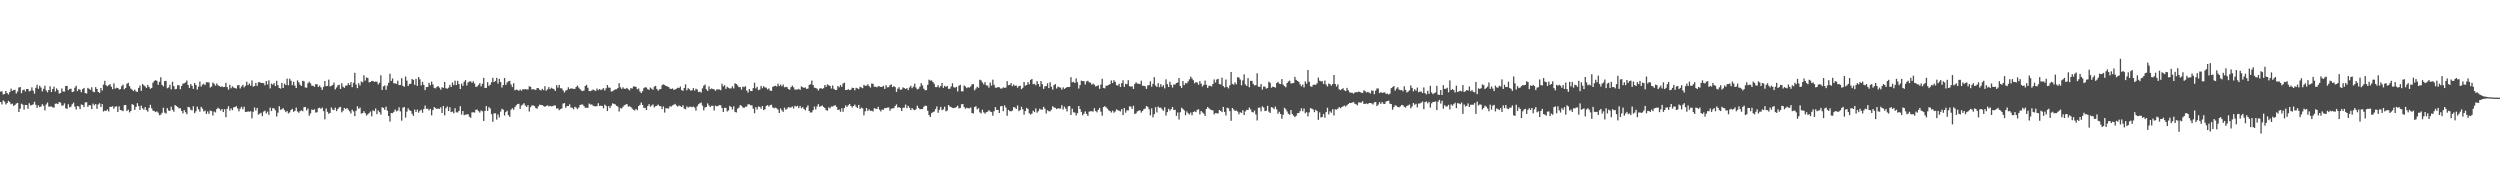 <?xml version="1.0" encoding="UTF-8"?>
<svg xmlns="http://www.w3.org/2000/svg" width="1920" height="150">
  <path d="M0 70.281h1v8.064H0zM1 70.140h1v10.037H1zM2 72.605h1v4.511H2zM3 72.201h1v5.866H3zM4 69.900h1v10.344H4zM5 71.548h1v7.617H5zM6 72.563h1v4.885H6zM7 70.698h1v7.752H7zM8 68.055h1v12.018H8zM9 69.731h1v9.894H9zM10 69.185h1v12.171H10zM11 68.897h1v11.707H11zM12 71.815h1v7.674H12zM13 70.270h1v8.751H13zM14 67.206h1v18.800H14zM15 66.752h1v16.734H15zM16 71.570h1v8.072H16zM17 69.277h1v11.105H17zM18 68.778h1v15.377H18zM19 70.270h1v10.313H19zM20 68.313h1v12.338H20zM21 68.336h1v15.205H21zM22 70.172h1v9.122H22zM23 69.627h1v11.384H23zM24 67.082h1v13.593H24zM25 69.584h1v10.519H25zM26 71.914h1v6.213H26zM27 67.455h1v13.029H27zM28 65.076h1v17.790H28zM29 68.181h1v12.716H29zM30 65.847h1v16.450H30zM31 67.228h1v14.515H31zM32 70.202h1v9.818H32zM33 68.220h1v12.973H33zM34 65.860h1v18.923H34zM35 69.408h1v10.840H35zM36 70.910h1v7.842H36zM37 69.143h1v12.726H37zM38 66.258h1v15.637H38zM39 70.659h1v11.088H39zM40 68.339h1v14.095H40zM41 66.536h1v16.144H41zM42 70.298h1v9.349H42zM43 67.903h1v11.610H43zM44 69.239h1v10.661H44zM45 71.882h1v6.453H45zM46 71.447h1v7.416H46zM47 67.950h1v13.178H47zM48 70.270h1v10.737H48zM49 70.409h1v8.971H49zM50 66.070h1v17.073H50zM51 65.931h1v17.712H51zM52 69.287h1v10.791H52zM53 68.319h1v14.237H53zM54 68.110h1v13.754H54zM55 70.696h1v9.355H55zM56 70.369h1v8.434H56zM57 67.339h1v14.540H57zM58 65.853h1v18.291H58zM59 69.991h1v11.355H59zM60 68.289h1v13.486H60zM61 69.021h1v14.813H61zM62 70.847h1v9.375H62zM63 68.442h1v12.147H63zM64 67.510h1v14.788H64zM65 71.471h1v7.231H65zM66 71.828h1v6.684H66zM67 67.487h1v14.567H67zM68 68.229h1v12.515H68zM69 69.000h1v11.914H69zM70 67.015h1v16.820H70zM71 70.352h1v9.210H71zM72 70.812h1v10.106H72zM73 66.878h1v13.035H73zM74 68.330h1v15.278H74zM75 70.646h1v9.600H75zM76 71.330h1v7.971H76zM77 67.584h1v14.613H77zM78 69.519h1v10.401H78zM79 64.975h1v20.698H79zM80 62.049h1v22.902H80zM81 65.469h1v19.740H81zM82 66.228h1v17.822H82zM83 65.444h1v20.152H83zM84 64.639h1v17.401H84zM85 66.611h1v15.470H85zM86 68.488h1v13.140H86zM87 64.001h1v19.498H87zM88 68.093h1v13.842H88zM89 67.387h1v14.288H89zM90 67.536h1v18.458H90zM91 68.740h1v12.983H91zM92 68.378h1v16.084H92zM93 66.132h1v18.690H93zM94 65.011h1v20.339H94zM95 68.532h1v12.266H95zM96 67.527h1v13.098H96zM97 64.374h1v20.832H97zM98 63.527h1v20.673H98zM99 66.163h1v20.176H99zM100 68.049h1v17.214H100zM101 68.861h1v11.107H101zM102 69.961h1v10.641H102zM103 68.802h1v15.638H103zM104 70.180h1v11.984H104zM105 70.590h1v8.651H105zM106 67.544h1v13.919H106zM107 65.734h1v18.706H107zM108 69.751h1v11.423H108zM109 64.537h1v18.639H109zM110 65.551h1v18.744H110zM111 66.358h1v15.897H111zM112 67.486h1v17.098H112zM113 65.250h1v20.514H113zM114 66.771h1v16.130H114zM115 68.194h1v12.281H115zM116 67.547h1v15.605H116zM117 63.491h1v21.468H117zM118 62.159h1v23.199H118zM119 61.557h1v24.487H119zM120 62.127h1v23.353H120zM121 65.113h1v21.463H121zM122 62.805h1v25.667H122zM123 59.315h1v28.738H123zM124 65.244h1v21.374H124zM125 66.332h1v16.417H125zM126 62.330h1v24.197H126zM127 62.093h1v25.156H127zM128 67.775h1v15.273H128zM129 67.184h1v17.752H129zM130 65.076h1v20.036H130zM131 68.646h1v13.285H131zM132 62.751h1v21.610H132zM133 66.086h1v19.727H133zM134 68.578h1v12.094H134zM135 68.236h1v13.235H135zM136 65.332h1v16.868H136zM137 65.607h1v17.706H137zM138 68.557h1v14.473H138zM139 66.000h1v19.154H139zM140 64.257h1v22.834H140zM141 63.936h1v20.573H141zM142 63.310h1v22.869H142zM143 61.794h1v25.916H143zM144 65.255h1v16.835H144zM145 67.555h1v14.888H145zM146 64.561h1v19.680H146zM147 65.914h1v18.944H147zM148 68.264h1v13.348H148zM149 63.752h1v23.117H149zM150 65.262h1v20.266H150zM151 68.818h1v13.055H151zM152 66.572h1v17.371H152zM153 62.685h1v23.136H153zM154 66.458h1v15.627H154zM155 64.973h1v18.415H155zM156 64.362h1v21.206H156zM157 65.388h1v19.556H157zM158 63.187h1v24.306H158zM159 63.157h1v22.465H159zM160 63.349h1v24.122H160zM161 67.222h1v17.735H161zM162 66.466h1v18.884H162zM163 63.309h1v25.412H163zM164 64.346h1v21.380H164zM165 65.776h1v20.614H165zM166 64.100h1v19.679H166zM167 65.527h1v17.191H167zM168 66.123h1v17.496H168zM169 66.692h1v18.267H169zM170 66.325h1v17.399H170zM171 66.929h1v19.121H171zM172 66.761h1v17.080H172zM173 63.636h1v26.366H173zM174 66.937h1v16.677H174zM175 68.859h1v12.740H175zM176 65.052h1v19.880H176zM177 67.768h1v15.487H177zM178 66.289h1v18.354H178zM179 67.213h1v15.208H179zM180 67.686h1v14.554H180zM181 68.037h1v13.492H181zM182 65.557h1v17.721H182zM183 65.339h1v20.225H183zM184 67.945h1v15.500H184zM185 66.389h1v15.616H185zM186 65.160h1v18.763H186zM187 67.107h1v14.885H187zM188 65.871h1v20.053H188zM189 62.781h1v23.162H189zM190 65.389h1v20.121H190zM191 64.120h1v21.705H191zM192 65.787h1v19.649H192zM193 61.822h1v29.043H193zM194 66.574h1v19.309H194zM195 66.053h1v16.546H195zM196 63.642h1v21.325H196zM197 65.959h1v16.946H197zM198 63.197h1v24.856H198zM199 63.087h1v24.198H199zM200 63.742h1v22.820H200zM201 63.670h1v25.498H201zM202 63.834h1v21.882H202zM203 65.502h1v19.466H203zM204 62.223h1v24.902H204zM205 64.815h1v20.934H205zM206 61.681h1v26.515H206zM207 67.895h1v14.780H207zM208 64.224h1v21.054H208zM209 65.036h1v18.060H209zM210 63.839h1v19.346H210zM211 66.121h1v18.626H211zM212 62.044h1v27.464H212zM213 65.451h1v21.097H213zM214 67.520h1v14.054H214zM215 68.044h1v16.278H215zM216 63.663h1v20.266H216zM217 67.576h1v15.513H217zM218 64.280h1v20.325H218zM219 65.332h1v20.762H219zM220 60.344h1v24.924H220zM221 65.489h1v21.590H221zM222 60.449h1v25.880H222zM223 61.982h1v22.499H223zM224 65.448h1v18.159H224zM225 62.791h1v23.082H225zM226 65.717h1v19.429H226zM227 67.584h1v15.040H227zM228 61.750h1v23.895H228zM229 63.156h1v23.433H229zM230 65.010h1v20.380H230zM231 66.022h1v18.745H231zM232 62.042h1v23.387H232zM233 62.470h1v19.922H233zM234 67.180h1v14.954H234zM235 67.377h1v17.411H235zM236 63.958h1v19.406H236zM237 62.768h1v26.107H237zM238 64.022h1v23.118H238zM239 65.795h1v18.272H239zM240 65.917h1v18.629H240zM241 66.667h1v17.267H241zM242 64.600h1v21.875H242zM243 64.738h1v21.507H243zM244 66.749h1v16.371H244zM245 65.735h1v16.993H245zM246 67.100h1v16.562H246zM247 69.022h1v13.636H247zM248 66.668h1v18.657H248zM249 62.276h1v29.352H249zM250 66.145h1v17.151H250zM251 66.018h1v19.846H251zM252 61.151h1v26.271H252zM253 66.428h1v20.300H253zM254 65.908h1v16.607H254zM255 65.351h1v18.847H255zM256 63.428h1v21.129H256zM257 68.666h1v14.010H257zM258 67.153h1v18.215H258zM259 65.526h1v18.252H259zM260 65.085h1v17.418H260zM261 68.306h1v13.767H261zM262 63.937h1v22.360H262zM263 66.608h1v18.428H263zM264 67.462h1v15.426H264zM265 65.769h1v18.041H265zM266 65.700h1v17.261H266zM267 63.887h1v20.331H267zM268 65.272h1v20.190H268zM269 63.102h1v24.050H269zM270 66.911h1v17.296H270zM271 63.608h1v21.968H271zM272 55.906h1v33.267H272zM273 64.908h1v20.196H273zM274 67.708h1v13.840H274zM275 63.973h1v19.583H275zM276 65.713h1v16.921H276zM277 62.545h1v24.750H277zM278 63.177h1v23.702H278zM279 57.785h1v27.627H279zM280 61.921h1v24.955H280zM281 59.447h1v29.305H281zM282 59.965h1v27.868H282zM283 63.289h1v23.565H283zM284 62.963h1v22.684H284zM285 62.107h1v27.256H285zM286 62.212h1v22.548H286zM287 62.930h1v22.458H287zM288 62.637h1v20.676H288zM289 62.762h1v24.897H289zM290 64.802h1v20.033H290zM291 63.531h1v22.631H291zM292 57.827h1v30.235H292zM293 69.068h1v13.299H293zM294 66.278h1v16.602H294zM295 65.643h1v18.691H295zM296 68.970h1v12.931H296zM297 65.770h1v19.216H297zM298 63.615h1v25.542H298zM299 56.639h1v36.678H299zM300 62.149h1v24.693H300zM301 60.283h1v26.629H301zM302 63.928h1v21.925H302zM303 64.049h1v20.003H303zM304 64.397h1v21.177H304zM305 61.971h1v22.971H305zM306 65.377h1v17.062H306zM307 65.234h1v20.328H307zM308 59.985h1v32.669H308zM309 65.876h1v16.826H309zM310 66.640h1v15.556H310zM311 58.798h1v31.528H311zM312 61.885h1v23.899H312zM313 66.048h1v17.161H313zM314 64.451h1v20.193H314zM315 64.311h1v20.911H315zM316 60.606h1v26.743H316zM317 61.374h1v27.605H317zM318 65.124h1v19.059H318zM319 60.527h1v25.477H319zM320 65.965h1v18.231H320zM321 59.151h1v27.378H321zM322 60.905h1v24.122H322zM323 65.567h1v18.724H323zM324 62.885h1v23.687H324zM325 65.166h1v18.589H325zM326 69.235h1v11.836H326zM327 66.843h1v16.727H327zM328 66.828h1v16.672H328zM329 63.646h1v21.121H329zM330 65.453h1v18.165H330zM331 62.648h1v25.985H331zM332 64.844h1v19.712H332zM333 67.503h1v14.742H333zM334 67.866h1v15.231H334zM335 66.727h1v16.875H335zM336 66.082h1v17.335H336zM337 67.295h1v16.303H337zM338 68.799h1v13.607H338zM339 67.002h1v19.806H339zM340 67.441h1v13.963H340zM341 62.991h1v25.612H341zM342 67.745h1v15.404H342zM343 68.143h1v13.603H343zM344 67.349h1v17.951H344zM345 65.201h1v17.172H345zM346 66.837h1v19.301H346zM347 63.377h1v22.327H347zM348 65.404h1v21.590H348zM349 61.958h1v21.197H349zM350 65.323h1v20.939H350zM351 62.067h1v24.330H351zM352 64.611h1v20.520H352zM353 68.349h1v13.231H353zM354 64.204h1v23.821H354zM355 65.870h1v19.418H355zM356 62.701h1v25.822H356zM357 61.492h1v26.562H357zM358 65.635h1v22.259H358zM359 63.242h1v24.461H359zM360 62.626h1v27.008H360zM361 62.418h1v28.057H361zM362 63.582h1v22.758H362zM363 62.443h1v23.767H363zM364 64.146h1v22.256H364zM365 66.772h1v17.479H365zM366 66.379h1v17.792H366zM367 65.198h1v20.180H367zM368 63.842h1v22.647H368zM369 66.362h1v18.487H369zM370 64.322h1v21.173H370zM371 59.758h1v33.094H371zM372 67.543h1v17.643H372zM373 67.493h1v13.960H373zM374 63.088h1v22.112H374zM375 65.954h1v16.343H375zM376 65.094h1v18.273H376zM377 63.166h1v24.547H377zM378 59.769h1v33.769H378zM379 63.046h1v23.991H379zM380 62.155h1v24.905H380zM381 59.797h1v32.046H381zM382 64.179h1v23.672H382zM383 60.583h1v29.650H383zM384 63.000h1v22.691H384zM385 67.229h1v16.348H385zM386 65.282h1v18.933H386zM387 59.885h1v28.818H387zM388 65.199h1v20.857H388zM389 63.329h1v21.711H389zM390 62.418h1v26.022H390zM391 62.121h1v27.635H391zM392 64.851h1v19.375H392zM393 66.887h1v16.265H393zM394 63.893h1v20.420H394zM395 69.324h1v12.958H395zM396 68.748h1v12.170H396zM397 69.047h1v10.885H397zM398 69.752h1v9.970H398zM399 68.691h1v14.919H399zM400 69.628h1v11.418H400zM401 68.499h1v11.792H401zM402 68.682h1v10.596H402zM403 68.425h1v12.700H403zM404 68.633h1v13.479H404zM405 68.763h1v12.032H405zM406 66.229h1v19.415H406zM407 66.680h1v15.625H407zM408 68.651h1v12.350H408zM409 68.503h1v12.463H409zM410 68.721h1v12.776H410zM411 69.148h1v13.895H411zM412 67.636h1v15.843H412zM413 67.704h1v14.030H413zM414 68.927h1v11.409H414zM415 69.493h1v11.225H415zM416 68.213h1v12.495H416zM417 69.246h1v12.230H417zM418 66.208h1v15.844H418zM419 69.646h1v11.700H419zM420 68.603h1v12.284H420zM421 66.926h1v14.799H421zM422 68.440h1v12.887H422zM423 67.361h1v14.386H423zM424 68.049h1v13.469H424zM425 68.487h1v12.579H425zM426 69.813h1v11.172H426zM427 65.362h1v18.024H427zM428 67.256h1v15.963H428zM429 65.159h1v19.474H429zM430 67.751h1v16.065H430zM431 67.876h1v15.340H431zM432 69.439h1v10.121H432zM433 71.025h1v8.131H433zM434 69.603h1v13.194H434zM435 69.012h1v12.442H435zM436 67.015h1v14.436H436zM437 68.335h1v11.773H437zM438 67.814h1v14.794H438zM439 68.000h1v14.778H439zM440 68.282h1v15.664H440zM441 68.254h1v13.750H441zM442 66.784h1v15.901H442zM443 65.698h1v18.106H443zM444 67.273h1v15.295H444zM445 68.456h1v12.183H445zM446 69.519h1v10.785H446zM447 69.981h1v10.307H447zM448 69.476h1v11.977H448zM449 66.054h1v16.749H449zM450 65.181h1v17.528H450zM451 67.406h1v15.436H451zM452 69.887h1v9.700H452zM453 70.056h1v10.276H453zM454 69.427h1v10.795H454zM455 68.774h1v12.363H455zM456 69.423h1v12.171H456zM457 69.794h1v11.864H457zM458 67.991h1v13.537H458zM459 69.263h1v10.003H459zM460 68.375h1v12.999H460zM461 69.231h1v11.902H461zM462 68.599h1v12.831H462zM463 67.695h1v15.503H463zM464 69.556h1v10.781H464zM465 67.791h1v13.589H465zM466 65.260h1v20.052H466zM467 67.222h1v14.245H467zM468 67.381h1v15.617H468zM469 70.257h1v10.931H469zM470 70.104h1v9.269H470zM471 69.202h1v10.572H471zM472 68.633h1v11.569H472zM473 68.577h1v12.753H473zM474 67.688h1v14.164H474zM475 63.917h1v21.739H475zM476 67.070h1v15.960H476zM477 68.306h1v14.971H477zM478 67.057h1v14.894H478zM479 68.154h1v12.682H479zM480 68.222h1v12.173H480zM481 67.485h1v12.372H481zM482 68.486h1v13.394H482zM483 69.368h1v12.207H483zM484 67.654h1v14.504H484zM485 68.034h1v15.383H485zM486 66.406h1v17.941H486zM487 66.330h1v18.532H487zM488 66.811h1v16.867H488zM489 68.624h1v16.037H489zM490 67.955h1v13.506H490zM491 70.226h1v10.301H491zM492 71.482h1v7.207H492zM493 69.998h1v10.591H493zM494 67.662h1v15.214H494zM495 66.941h1v15.856H495zM496 67.263h1v17.291H496zM497 68.495h1v13.027H497zM498 69.009h1v10.940H498zM499 67.240h1v14.620H499zM500 68.103h1v12.966H500zM501 68.969h1v11.184H501zM502 66.511h1v15.997H502zM503 65.959h1v15.604H503zM504 68.314h1v12.897H504zM505 69.625h1v10.637H505zM506 68.661h1v12.780H506zM507 68.347h1v13.260H507zM508 65.453h1v18.377H508zM509 64.771h1v17.002H509zM510 65.262h1v21.223H510zM511 66.040h1v17.059H511zM512 66.368h1v16.840H512zM513 66.829h1v16.534H513zM514 68.031h1v13.545H514zM515 68.301h1v13.608H515zM516 67.893h1v13.052H516zM517 68.928h1v11.494H517zM518 68.731h1v11.025H518zM519 68.075h1v13.050H519zM520 67.315h1v14.573H520zM521 67.613h1v13.429H521zM522 66.409h1v15.132H522zM523 69.148h1v13.026H523zM524 69.798h1v11.048H524zM525 67.552h1v15.874H525zM526 64.768h1v19.188H526zM527 69.304h1v12.433H527zM528 67.715h1v14.897H528zM529 68.491h1v13.472H529zM530 69.640h1v12.328H530zM531 69.305h1v13.072H531zM532 67.640h1v14.198H532zM533 69.566h1v13.063H533zM534 68.084h1v16.901H534zM535 68.784h1v12.897H535zM536 70.714h1v9.338H536zM537 70.335h1v8.970H537zM538 71.127h1v7.596H538zM539 67.915h1v13.202H539zM540 65.841h1v18.876H540zM541 64.897h1v17.604H541zM542 68.590h1v13.550H542zM543 69.829h1v9.587H543zM544 66.283h1v14.716H544zM545 68.543h1v13.735H545zM546 67.924h1v13.352H546zM547 68.333h1v12.908H547zM548 68.640h1v16.219H548zM549 69.714h1v11.434H549zM550 68.659h1v13.066H550zM551 68.643h1v12.772H551zM552 68.711h1v11.913H552zM553 69.282h1v11.563H553zM554 64.237h1v18.739H554zM555 66.282h1v19.808H555zM556 65.383h1v17.482H556zM557 68.248h1v14.604H557zM558 66.612h1v19.011H558zM559 67.415h1v17.420H559zM560 67.990h1v13.312H560zM561 67.852h1v14.328H561zM562 66.312h1v17.750H562zM563 67.865h1v13.791H563zM564 63.984h1v21.916H564zM565 64.505h1v21.863H565zM566 65.610h1v17.860H566zM567 66.948h1v15.702H567zM568 66.848h1v13.826H568zM569 68.827h1v12.418H569zM570 66.531h1v16.016H570zM571 66.938h1v15.948H571zM572 66.196h1v15.772H572zM573 69.509h1v12.371H573zM574 71.063h1v9.023H574zM575 68.370h1v11.805H575zM576 69.908h1v10.959H576zM577 69.988h1v10.962H577zM578 67.662h1v15.798H578zM579 63.509h1v23.454H579zM580 67.890h1v14.407H580zM581 66.730h1v17.370H581zM582 69.249h1v12.546H582zM583 68.749h1v13.304H583zM584 65.928h1v17.522H584zM585 67.742h1v13.723H585zM586 66.191h1v18.388H586zM587 67.183h1v16.744H587zM588 67.265h1v14.112H588zM589 68.728h1v11.997H589zM590 67.911h1v13.974H590zM591 69.535h1v11.132H591zM592 69.825h1v10.619H592zM593 66.784h1v15.737H593zM594 66.099h1v17.089H594zM595 65.879h1v16.797H595zM596 66.402h1v16.732H596zM597 64.241h1v19.964H597zM598 66.107h1v20.658H598zM599 64.983h1v18.340H599zM600 66.297h1v18.465H600zM601 64.897h1v21.031H601zM602 67.049h1v15.619H602zM603 66.671h1v17.674H603zM604 66.979h1v16.533H604zM605 68.362h1v13.938H605zM606 68.918h1v13.670H606zM607 66.925h1v15.602H607zM608 65.748h1v16.055H608zM609 67.053h1v16.318H609zM610 68.875h1v12.387H610zM611 68.757h1v13.090H611zM612 68.687h1v12.562H612zM613 68.243h1v14.803H613zM614 69.027h1v12.340H614zM615 66.324h1v16.836H615zM616 66.991h1v15.300H616zM617 67.516h1v16.125H617zM618 67.129h1v17.584H618zM619 68.299h1v14.207H619zM620 68.009h1v12.962H620zM621 65.191h1v20.123H621zM622 64.733h1v21.737H622zM623 61.927h1v24.337H623zM624 65.354h1v19.162H624zM625 67.306h1v14.520H625zM626 67.511h1v16.550H626zM627 68.087h1v13.668H627zM628 69.501h1v10.461H628zM629 68.062h1v13.900H629zM630 67.674h1v13.869H630zM631 68.257h1v12.755H631zM632 67.749h1v14.362H632zM633 65.296h1v17.697H633zM634 66.669h1v17.986H634zM635 64.758h1v20.219H635zM636 65.525h1v16.885H636zM637 65.985h1v17.193H637zM638 67.985h1v13.788H638zM639 65.635h1v16.184H639zM640 68.207h1v12.999H640zM641 69.133h1v11.706H641zM642 69.018h1v13.068H642zM643 66.053h1v18.446H643zM644 67.066h1v17.080H644zM645 65.316h1v20.570H645zM646 66.640h1v16.513H646zM647 64.137h1v21.709H647zM648 63.505h1v19.460H648zM649 69.173h1v11.804H649zM650 69.134h1v12.986H650zM651 68.462h1v12.421H651zM652 69.227h1v10.571H652zM653 68.810h1v12.583H653zM654 67.323h1v15.206H654zM655 67.577h1v13.892H655zM656 69.309h1v11.000H656zM657 67.400h1v14.562H657zM658 67.852h1v15.114H658zM659 68.445h1v12.122H659zM660 66.672h1v17.075H660zM661 67.172h1v15.523H661zM662 67.734h1v15.474H662zM663 65.170h1v23.403H663zM664 65.921h1v19.582H664zM665 65.773h1v17.182H665zM666 64.727h1v20.414H666zM667 66.148h1v17.886H667zM668 67.207h1v17.944H668zM669 64.151h1v20.873H669zM670 64.348h1v21.278H670zM671 66.559h1v16.511H671zM672 66.630h1v16.862H672zM673 67.046h1v16.640H673zM674 66.145h1v15.888H674zM675 66.333h1v17.961H675zM676 66.824h1v18.757H676zM677 66.667h1v17.493H677zM678 65.899h1v18.378H678zM679 68.277h1v14.732H679zM680 65.365h1v17.665H680zM681 67.091h1v15.544H681zM682 66.906h1v15.632H682zM683 65.418h1v19.628H683zM684 64.864h1v18.642H684zM685 66.930h1v16.264H685zM686 66.087h1v17.079H686zM687 66.928h1v14.464H687zM688 70.580h1v9.575H688zM689 68.172h1v14.537H689zM690 66.968h1v15.294H690zM691 68.985h1v14.025H691zM692 68.720h1v16.567H692zM693 67.075h1v15.693H693zM694 67.619h1v15.057H694zM695 68.328h1v12.001H695zM696 67.654h1v15.420H696zM697 69.151h1v12.148H697zM698 67.149h1v15.632H698zM699 65.900h1v18.682H699zM700 67.713h1v15.298H700zM701 66.496h1v17.673H701zM702 64.243h1v20.383H702zM703 67.198h1v16.721H703zM704 68.650h1v12.512H704zM705 68.178h1v14.730H705zM706 66.488h1v17.465H706zM707 63.881h1v19.885H707zM708 65.623h1v18.196H708zM709 68.094h1v13.874H709zM710 69.329h1v11.810H710zM711 69.238h1v12.104H711zM712 65.173h1v19.933H712zM713 61.205h1v27.127H713zM714 61.913h1v27.874H714zM715 61.723h1v25.146H715zM716 62.956h1v23.206H716zM717 64.322h1v21.310H717zM718 66.887h1v16.909H718zM719 66.899h1v14.886H719zM720 65.464h1v21.156H720zM721 67.239h1v17.027H721zM722 66.057h1v16.025H722zM723 63.725h1v20.941H723zM724 67.444h1v16.532H724zM725 65.884h1v16.084H725zM726 66.640h1v18.885H726zM727 65.976h1v18.901H727zM728 68.224h1v12.473H728zM729 68.138h1v13.651H729zM730 66.415h1v15.927H730zM731 63.929h1v18.904H731zM732 66.970h1v16.049H732zM733 67.360h1v15.493H733zM734 66.716h1v15.395H734zM735 70.181h1v10.974H735zM736 65.858h1v17.374H736zM737 65.108h1v17.786H737zM738 70.088h1v9.989H738zM739 70.172h1v9.737H739zM740 65.660h1v16.638H740zM741 66.454h1v17.084H741zM742 67.699h1v15.051H742zM743 66.978h1v16.177H743zM744 67.260h1v15.915H744zM745 66.384h1v16.145H745zM746 64.798h1v22.011H746zM747 64.479h1v22.695H747zM748 69.397h1v12.906H748zM749 68.026h1v13.557H749zM750 66.608h1v17.395H750zM751 67.408h1v15.709H751zM752 61.223h1v25.071H752zM753 61.726h1v25.368H753zM754 63.314h1v20.978H754zM755 64.758h1v21.523H755zM756 63.073h1v24.276H756zM757 65.495h1v20.691H757zM758 65.754h1v20.012H758zM759 67.315h1v17.323H759zM760 63.449h1v22.145H760zM761 65.738h1v20.310H761zM762 61.208h1v27.665H762zM763 65.092h1v20.337H763zM764 67.319h1v14.963H764zM765 67.390h1v17.026H765zM766 66.795h1v17.684H766zM767 67.089h1v19.692H767zM768 68.002h1v13.637H768zM769 67.964h1v13.468H769zM770 67.068h1v18.324H770zM771 67.491h1v13.473H771zM772 67.243h1v15.400H772zM773 62.306h1v26.633H773zM774 65.440h1v18.938H774zM775 65.252h1v20.069H775zM776 63.796h1v21.776H776zM777 66.193h1v18.739H777zM778 64.947h1v17.297H778zM779 65.876h1v16.768H779zM780 65.715h1v17.933H780zM781 67.309h1v13.685H781zM782 66.117h1v19.236H782zM783 65.798h1v18.744H783zM784 68.515h1v13.525H784zM785 67.414h1v16.520H785zM786 62.966h1v25.101H786zM787 65.833h1v19.392H787zM788 65.280h1v17.579H788zM789 63.089h1v20.680H789zM790 64.693h1v22.265H790zM791 61.391h1v26.576H791zM792 60.651h1v26.626H792zM793 64.641h1v20.403H793zM794 64.332h1v21.807H794zM795 65.476h1v17.833H795zM796 62.321h1v24.188H796zM797 64.532h1v20.848H797zM798 66.508h1v17.020H798zM799 62.215h1v21.980H799zM800 64.668h1v19.572H800zM801 68.246h1v13.790H801zM802 66.327h1v17.183H802zM803 66.108h1v21.058H803zM804 63.931h1v20.738H804zM805 67.648h1v17.789H805zM806 63.159h1v22.343H806zM807 66.672h1v17.645H807zM808 68.827h1v12.772H808zM809 65.384h1v17.146H809zM810 64.560h1v18.225H810zM811 68.004h1v15.834H811zM812 66.515h1v16.631H812zM813 67.035h1v16.343H813zM814 67.296h1v16.144H814zM815 68.866h1v11.913H815zM816 67.087h1v17.038H816zM817 68.316h1v13.574H817zM818 67.581h1v15.885H818zM819 66.793h1v18.810H819zM820 66.821h1v14.828H820zM821 66.778h1v14.618H821zM822 59.301h1v28.956H822zM823 63.164h1v20.342H823zM824 62.812h1v23.435H824zM825 63.796h1v22.706H825zM826 60.200h1v28.487H826zM827 63.167h1v23.712H827zM828 68.006h1v13.377H828zM829 65.321h1v18.400H829zM830 61.886h1v24.016H830zM831 62.241h1v26.302H831zM832 62.311h1v24.987H832zM833 64.943h1v20.629H833zM834 62.558h1v24.951H834zM835 62.003h1v27.029H835zM836 63.193h1v22.549H836zM837 63.498h1v21.921H837zM838 65.018h1v20.503H838zM839 64.272h1v21.379H839zM840 65.042h1v18.048H840zM841 66.410h1v18.890H841zM842 66.046h1v20.235H842zM843 65.431h1v18.986H843zM844 68.224h1v14.681H844zM845 64.935h1v20.883H845zM846 60.489h1v28.399H846zM847 67.519h1v14.703H847zM848 67.848h1v13.665H848zM849 65.848h1v16.604H849zM850 65.745h1v17.696H850zM851 65.255h1v19.489H851zM852 64.551h1v20.723H852zM853 61.816h1v24.636H853zM854 63.780h1v21.201H854zM855 61.609h1v24.963H855zM856 62.894h1v22.760H856zM857 65.384h1v18.599H857zM858 65.713h1v18.936H858zM859 64.323h1v20.746H859zM860 66.827h1v18.781H860zM861 63.873h1v19.875H861zM862 61.628h1v26.792H862zM863 66.659h1v16.345H863zM864 64.385h1v22.159H864zM865 64.661h1v20.000H865zM866 61.592h1v23.288H866zM867 66.164h1v15.530H867zM868 66.589h1v15.285H868zM869 66.215h1v17.468H869zM870 68.320h1v12.871H870zM871 64.441h1v23.143H871zM872 63.219h1v23.800H872zM873 64.220h1v21.331H873zM874 64.323h1v20.675H874zM875 64.662h1v20.023H875zM876 61.974h1v24.480H876zM877 65.896h1v19.332H877zM878 65.869h1v18.001H878zM879 66.270h1v17.136H879zM880 68.245h1v13.143H880zM881 65.596h1v16.487H881zM882 65.382h1v18.548H882zM883 62.459h1v26.112H883zM884 66.606h1v16.582H884zM885 64.361h1v25.773H885zM886 59.217h1v28.492H886zM887 65.712h1v16.634H887zM888 66.769h1v19.578H888zM889 63.844h1v17.951H889zM890 66.983h1v15.813H890zM891 64.658h1v18.033H891zM892 66.650h1v17.311H892zM893 65.435h1v19.600H893zM894 67.876h1v14.531H894zM895 60.905h1v27.814H895zM896 64.590h1v21.516H896zM897 66.795h1v16.780H897zM898 62.796h1v22.171H898zM899 65.154h1v18.670H899zM900 67.202h1v14.993H900zM901 64.871h1v19.665H901zM902 64.918h1v19.367H902zM903 63.749h1v25.232H903zM904 63.376h1v23.010H904zM905 59.966h1v31.857H905zM906 66.092h1v20.126H906zM907 67.563h1v15.201H907zM908 62.268h1v21.380H908zM909 65.367h1v19.425H909zM910 63.840h1v24.613H910zM911 64.074h1v21.532H911zM912 62.577h1v24.416H912zM913 60.919h1v26.970H913zM914 58.893h1v27.513H914zM915 60.266h1v28.272H915zM916 61.655h1v24.373H916zM917 64.016h1v21.494H917zM918 63.047h1v23.080H918zM919 63.452h1v20.869H919zM920 65.134h1v18.826H920zM921 62.297h1v25.581H921zM922 64.276h1v20.988H922zM923 66.464h1v19.904H923zM924 65.186h1v22.128H924zM925 61.895h1v27.204H925zM926 65.133h1v18.604H926zM927 67.554h1v14.674H927zM928 65.889h1v17.323H928zM929 65.857h1v18.208H929zM930 66.413h1v18.084H930zM931 64.494h1v20.368H931zM932 61.040h1v26.831H932zM933 63.402h1v23.409H933zM934 61.095h1v25.871H934zM935 60.500h1v26.598H935zM936 64.547h1v19.871H936zM937 64.889h1v20.295H937zM938 59.652h1v26.477H938zM939 66.078h1v16.003H939zM940 67.186h1v18.776H940zM941 61.057h1v27.633H941zM942 66.799h1v15.942H942zM943 67.880h1v15.333H943zM944 65.545h1v19.787H944zM945 55.306h1v37.491H945zM946 64.435h1v18.514H946zM947 65.008h1v19.091H947zM948 63.231h1v21.943H948zM949 64.785h1v20.099H949zM950 59.392h1v26.274H950zM951 59.446h1v28.362H951zM952 61.063h1v25.108H952zM953 65.515h1v21.207H953zM954 61.735h1v22.967H954zM955 57.074h1v31.309H955zM956 64.757h1v20.815H956zM957 66.009h1v18.328H957zM958 59.978h1v24.492H958zM959 67.001h1v15.657H959zM960 62.034h1v21.961H960zM961 62.108h1v23.869H961zM962 64.432h1v21.967H962zM963 65.639h1v19.238H963zM964 65.316h1v22.616H964zM965 56.255h1v36.275H965zM966 66.527h1v16.201H966zM967 66.724h1v15.895H967zM968 64.539h1v20.993H968zM969 68.830h1v12.822H969zM970 66.516h1v16.074H970zM971 66.488h1v18.853H971zM972 68.090h1v16.954H972zM973 67.527h1v13.707H973zM974 62.739h1v22.961H974zM975 63.598h1v23.208H975zM976 67.393h1v14.891H976zM977 66.526h1v16.160H977zM978 66.810h1v17.011H978zM979 67.326h1v14.552H979zM980 63.783h1v20.218H980zM981 62.803h1v24.521H981zM982 64.257h1v21.570H982zM983 64.628h1v22.856H983zM984 60.713h1v30.495H984zM985 64.957h1v23.234H985zM986 66.089h1v16.688H986zM987 67.085h1v16.846H987zM988 63.773h1v21.820H988zM989 62.534h1v24.887H989zM990 61.890h1v26.172H990zM991 64.111h1v20.409H991zM992 63.917h1v23.704H992zM993 63.793h1v25.039H993zM994 59.040h1v30.911H994zM995 61.345h1v27.601H995zM996 62.227h1v24.736H996zM997 62.804h1v23.984H997zM998 64.738h1v20.654H998zM999 66.286h1v16.868H999zM1000 64.944h1v20.514H1000zM1001 67.139h1v16.163H1001zM1002 62.547h1v24.385H1002zM1003 64.300h1v21.833H1003zM1004 53.826h1v35.550H1004zM1005 62.783h1v23.588H1005zM1006 66.212h1v16.761H1006zM1007 66.692h1v16.838H1007zM1008 65.170h1v18.900H1008zM1009 64.974h1v21.176H1009zM1010 65.185h1v19.137H1010zM1011 63.948h1v21.330H1011zM1012 59.616h1v32.430H1012zM1013 61.956h1v24.360H1013zM1014 62.531h1v27.688H1014zM1015 62.303h1v27.429H1015zM1016 64.531h1v22.918H1016zM1017 61.849h1v28.590H1017zM1018 64.939h1v21.126H1018zM1019 66.422h1v16.358H1019zM1020 64.174h1v23.706H1020zM1021 64.684h1v20.801H1021zM1022 65.780h1v20.794H1022zM1023 64.576h1v19.286H1023zM1024 57.599h1v31.058H1024zM1025 64.513h1v19.478H1025zM1026 66.387h1v17.769H1026zM1027 64.745h1v18.687H1027zM1028 68.621h1v13.627H1028zM1029 69.246h1v13.879H1029zM1030 68.431h1v13.782H1030zM1031 67.801h1v13.879H1031zM1032 69.375h1v11.673H1032zM1033 69.952h1v11.854H1033zM1034 67.478h1v13.366H1034zM1035 69.264h1v10.612H1035zM1036 70.915h1v8.156H1036zM1037 71.188h1v7.950H1037zM1038 71.224h1v7.561H1038zM1039 71.938h1v6.330H1039zM1040 71.000h1v8.600H1040zM1041 70.746h1v9.330H1041zM1042 70.884h1v10.017H1042zM1043 70.284h1v8.377H1043zM1044 70.583h1v8.151H1044zM1045 71.259h1v7.515H1045zM1046 71.330h1v6.401H1046zM1047 69.330h1v10.494H1047zM1048 70.081h1v9.678H1048zM1049 71.025h1v8.460H1049zM1050 70.483h1v9.491H1050zM1051 71.132h1v7.959H1051zM1052 71.786h1v7.317H1052zM1053 69.478h1v9.985H1053zM1054 69.741h1v10.536H1054zM1055 72.323h1v6.334H1055zM1056 69.618h1v8.699H1056zM1057 67.927h1v13.514H1057zM1058 67.954h1v12.355H1058zM1059 71.509h1v6.973H1059zM1060 70.700h1v9.140H1060zM1061 71.353h1v7.045H1061zM1062 71.088h1v8.577H1062zM1063 70.895h1v8.993H1063zM1064 72.087h1v5.954H1064zM1065 71.913h1v5.691H1065zM1066 72.605h1v4.720H1066zM1067 71.940h1v7.753H1067zM1068 67.682h1v12.225H1068zM1069 66.957h1v17.328H1069zM1070 66.024h1v16.281H1070zM1071 69.633h1v11.232H1071zM1072 68.065h1v13.183H1072zM1073 66.962h1v15.267H1073zM1074 68.793h1v13.636H1074zM1075 69.265h1v12.394H1075zM1076 69.110h1v11.476H1076zM1077 70.125h1v10.700H1077zM1078 66.235h1v15.861H1078zM1079 69.035h1v13.670H1079zM1080 70.995h1v10.323H1080zM1081 70.297h1v10.661H1081zM1082 69.399h1v10.868H1082zM1083 65.589h1v17.598H1083zM1084 67.466h1v14.285H1084zM1085 70.174h1v8.909H1085zM1086 68.488h1v11.980H1086zM1087 69.682h1v10.053H1087zM1088 67.300h1v15.169H1088zM1089 70.847h1v8.704H1089zM1090 70.322h1v9.119H1090zM1091 70.303h1v8.555H1091zM1092 71.400h1v6.572H1092zM1093 67.116h1v16.798H1093zM1094 71.540h1v6.906H1094zM1095 72.522h1v5.417H1095zM1096 69.745h1v9.629H1096zM1097 72.064h1v6.171H1097zM1098 65.912h1v16.732H1098zM1099 71.038h1v8.327H1099zM1100 72.337h1v5.989H1100zM1101 71.590h1v6.622H1101zM1102 71.029h1v6.916H1102zM1103 65.910h1v18.634H1103zM1104 72.657h1v5.426H1104zM1105 72.865h1v3.834H1105zM1106 69.102h1v10.455H1106zM1107 72.939h1v4.481H1107zM1108 65.433h1v18.094H1108zM1109 68.275h1v12.522H1109zM1110 68.171h1v13.701H1110zM1111 67.376h1v14.302H1111zM1112 70.895h1v9.661H1112zM1113 61.748h1v22.245H1113zM1114 69.168h1v11.034H1114zM1115 68.413h1v12.781H1115zM1116 69.244h1v10.775H1116zM1117 71.002h1v7.895H1117zM1118 65.780h1v17.247H1118zM1119 70.693h1v8.529H1119zM1120 70.068h1v9.412H1120zM1121 69.665h1v10.366H1121zM1122 70.184h1v8.554H1122zM1123 65.308h1v22.142H1123zM1124 70.675h1v9.531H1124zM1125 70.105h1v11.645H1125zM1126 69.165h1v12.137H1126zM1127 69.532h1v9.896H1127zM1128 66.418h1v15.765H1128zM1129 70.081h1v10.431H1129zM1130 69.145h1v11.226H1130zM1131 70.508h1v9.987H1131zM1132 70.951h1v8.266H1132zM1133 62.916h1v24.529H1133zM1134 72.269h1v5.775H1134zM1135 67.864h1v13.139H1135zM1136 68.301h1v11.877H1136zM1137 67.718h1v12.676H1137zM1138 64.887h1v19.218H1138zM1139 65.398h1v17.537H1139zM1140 68.396h1v12.735H1140zM1141 67.471h1v14.449H1141zM1142 66.495h1v16.869H1142zM1143 63.335h1v22.125H1143zM1144 68.229h1v12.150H1144zM1145 66.424h1v17.792H1145zM1146 67.976h1v13.179H1146zM1147 69.916h1v10.619H1147zM1148 65.777h1v19.752H1148zM1149 67.109h1v16.175H1149zM1150 67.313h1v16.515H1150zM1151 65.840h1v18.681H1151zM1152 66.424h1v16.673H1152zM1153 60.976h1v24.981H1153zM1154 68.312h1v12.613H1154zM1155 65.092h1v18.016H1155zM1156 66.853h1v13.808H1156zM1157 66.891h1v16.389H1157zM1158 62.724h1v21.164H1158zM1159 67.574h1v15.103H1159zM1160 68.233h1v14.452H1160zM1161 69.790h1v11.215H1161zM1162 58.712h1v29.824H1162zM1163 63.974h1v25.038H1163zM1164 68.760h1v11.698H1164zM1165 66.181h1v19.017H1165zM1166 67.629h1v14.791H1166zM1167 67.214h1v16.383H1167zM1168 66.162h1v24.493H1168zM1169 65.334h1v20.192H1169zM1170 65.494h1v18.617H1170zM1171 65.189h1v18.373H1171zM1172 62.421h1v25.084H1172zM1173 63.059h1v21.323H1173zM1174 68.444h1v14.669H1174zM1175 65.601h1v18.825H1175zM1176 66.050h1v16.877H1176zM1177 65.147h1v21.931H1177zM1178 66.107h1v17.881H1178zM1179 69.183h1v13.056H1179zM1180 67.316h1v18.926H1180zM1181 66.909h1v18.576H1181zM1182 61.010h1v28.911H1182zM1183 65.373h1v19.890H1183zM1184 65.662h1v17.949H1184zM1185 59.923h1v27.734H1185zM1186 62.631h1v25.434H1186zM1187 63.125h1v25.690H1187zM1188 65.950h1v19.874H1188zM1189 62.678h1v22.882H1189zM1190 65.172h1v23.954H1190zM1191 64.501h1v22.731H1191zM1192 62.466h1v25.670H1192zM1193 67.707h1v14.542H1193zM1194 69.361h1v12.376H1194zM1195 65.233h1v21.831H1195zM1196 65.804h1v15.865H1196zM1197 65.070h1v19.725H1197zM1198 65.773h1v20.698H1198zM1199 67.395h1v15.684H1199zM1200 65.344h1v18.995H1200zM1201 68.303h1v14.000H1201zM1202 63.369h1v24.704H1202zM1203 68.446h1v12.448H1203zM1204 70.518h1v11.295H1204zM1205 62.836h1v22.028H1205zM1206 66.332h1v17.887H1206zM1207 62.950h1v23.034H1207zM1208 67.336h1v15.788H1208zM1209 65.084h1v18.221H1209zM1210 65.360h1v17.249H1210zM1211 66.665h1v15.892H1211zM1212 62.044h1v26.011H1212zM1213 70.054h1v9.361H1213zM1214 63.254h1v21.032H1214zM1215 65.746h1v18.032H1215zM1216 68.456h1v14.753H1216zM1217 59.140h1v30.201H1217zM1218 63.275h1v20.778H1218zM1219 65.462h1v17.622H1219zM1220 64.935h1v19.314H1220zM1221 65.589h1v20.723H1221zM1222 57.018h1v34.251H1222zM1223 66.825h1v15.255H1223zM1224 63.890h1v21.974H1224zM1225 61.256h1v24.802H1225zM1226 63.177h1v22.701H1226zM1227 58.100h1v30.153H1227zM1228 64.459h1v20.266H1228zM1229 66.503h1v17.174H1229zM1230 64.155h1v23.141H1230zM1231 63.311h1v22.176H1231zM1232 61.060h1v30.709H1232zM1233 67.710h1v15.432H1233zM1234 64.164h1v22.966H1234zM1235 63.561h1v20.689H1235zM1236 67.535h1v17.389H1236zM1237 62.866h1v27.125H1237zM1238 66.913h1v16.974H1238zM1239 66.827h1v17.849H1239zM1240 67.830h1v16.701H1240zM1241 64.604h1v23.098H1241zM1242 58.196h1v34.282H1242zM1243 68.261h1v13.395H1243zM1244 61.015h1v28.899H1244zM1245 60.767h1v26.322H1245zM1246 65.370h1v17.249H1246zM1247 63.163h1v25.678H1247zM1248 65.380h1v21.786H1248zM1249 61.385h1v24.513H1249zM1250 63.598h1v24.045H1250zM1251 62.263h1v24.804H1251zM1252 61.919h1v26.475H1252zM1253 66.720h1v15.133H1253zM1254 62.591h1v24.637H1254zM1255 65.339h1v21.109H1255zM1256 66.077h1v18.227H1256zM1257 63.077h1v26.996H1257zM1258 64.635h1v21.765H1258zM1259 62.132h1v24.266H1259zM1260 66.124h1v20.568H1260zM1261 63.395h1v22.914H1261zM1262 63.838h1v21.070H1262zM1263 68.615h1v12.731H1263zM1264 58.758h1v28.286H1264zM1265 64.110h1v21.047H1265zM1266 63.007h1v22.287H1266zM1267 63.355h1v22.591H1267zM1268 66.070h1v18.095H1268zM1269 66.311h1v19.100H1269zM1270 67.474h1v15.801H1270zM1271 64.973h1v17.939H1271zM1272 65.388h1v17.252H1272zM1273 68.396h1v14.235H1273zM1274 67.148h1v19.036H1274zM1275 65.731h1v18.300H1275zM1276 67.958h1v12.635H1276zM1277 63.269h1v22.629H1277zM1278 68.410h1v16.105H1278zM1279 67.431h1v15.283H1279zM1280 64.649h1v17.824H1280zM1281 62.857h1v21.509H1281zM1282 69.292h1v12.928H1282zM1283 68.979h1v10.882H1283zM1284 67.484h1v15.930H1284zM1285 65.207h1v16.654H1285zM1286 69.003h1v12.760H1286zM1287 66.430h1v18.065H1287zM1288 65.951h1v18.108H1288zM1289 68.477h1v11.823H1289zM1290 67.500h1v13.607H1290zM1291 65.488h1v18.510H1291zM1292 69.427h1v10.942H1292zM1293 71.051h1v8.203H1293zM1294 66.200h1v16.137H1294zM1295 64.183h1v21.633H1295zM1296 66.032h1v14.982H1296zM1297 62.688h1v21.650H1297zM1298 65.860h1v16.885H1298zM1299 65.919h1v16.837H1299zM1300 64.671h1v21.438H1300zM1301 63.132h1v24.360H1301zM1302 67.622h1v14.954H1302zM1303 68.426h1v14.499H1303zM1304 66.813h1v16.812H1304zM1305 67.310h1v15.284H1305zM1306 63.669h1v23.149H1306zM1307 61.694h1v25.920H1307zM1308 63.669h1v22.648H1308zM1309 64.078h1v25.448H1309zM1310 62.774h1v24.474H1310zM1311 62.330h1v22.996H1311zM1312 66.702h1v18.697H1312zM1313 65.920h1v17.448H1313zM1314 66.500h1v19.452H1314zM1315 63.759h1v20.296H1315zM1316 65.392h1v17.596H1316zM1317 65.910h1v19.559H1317zM1318 68.174h1v13.563H1318zM1319 68.691h1v14.220H1319zM1320 67.091h1v17.565H1320zM1321 65.483h1v19.805H1321zM1322 68.764h1v13.260H1322zM1323 67.815h1v15.086H1323zM1324 65.637h1v17.535H1324zM1325 66.676h1v18.137H1325zM1326 64.634h1v20.128H1326zM1327 64.577h1v23.160H1327zM1328 64.101h1v20.037H1328zM1329 66.212h1v17.355H1329zM1330 62.607h1v21.605H1330zM1331 64.216h1v19.481H1331zM1332 66.841h1v15.647H1332zM1333 66.449h1v19.014H1333zM1334 64.210h1v20.100H1334zM1335 67.224h1v14.450H1335zM1336 67.415h1v16.427H1336zM1337 68.159h1v17.652H1337zM1338 69.481h1v12.605H1338zM1339 68.441h1v12.686H1339zM1340 65.473h1v22.891H1340zM1341 63.156h1v24.579H1341zM1342 65.495h1v17.382H1342zM1343 65.047h1v17.922H1343zM1344 65.116h1v20.264H1344zM1345 66.804h1v15.971H1345zM1346 62.674h1v24.378H1346zM1347 63.704h1v24.122H1347zM1348 65.604h1v20.268H1348zM1349 65.719h1v18.199H1349zM1350 62.459h1v24.733H1350zM1351 63.402h1v22.353H1351zM1352 66.032h1v19.714H1352zM1353 63.766h1v20.252H1353zM1354 64.198h1v20.343H1354zM1355 68.120h1v13.464H1355zM1356 65.115h1v19.476H1356zM1357 63.939h1v20.635H1357zM1358 65.891h1v19.839H1358zM1359 67.128h1v15.490H1359zM1360 65.746h1v18.513H1360zM1361 66.737h1v15.233H1361zM1362 69.165h1v12.344H1362zM1363 66.620h1v19.492H1363zM1364 63.607h1v23.059H1364zM1365 67.587h1v16.444H1365zM1366 66.814h1v18.957H1366zM1367 65.166h1v19.272H1367zM1368 65.399h1v15.831H1368zM1369 67.961h1v13.602H1369zM1370 66.846h1v17.056H1370zM1371 67.477h1v15.288H1371zM1372 67.831h1v14.069H1372zM1373 64.898h1v17.740H1373zM1374 66.708h1v16.092H1374zM1375 68.204h1v12.473H1375zM1376 65.560h1v19.856H1376zM1377 66.257h1v18.711H1377zM1378 63.601h1v21.329H1378zM1379 64.688h1v21.593H1379zM1380 60.568h1v30.695H1380zM1381 64.101h1v25.181H1381zM1382 66.794h1v14.127H1382zM1383 66.458h1v18.276H1383zM1384 63.051h1v21.810H1384zM1385 60.304h1v24.741H1385zM1386 62.271h1v25.609H1386zM1387 63.781h1v22.450H1387zM1388 64.697h1v23.580H1388zM1389 61.237h1v26.395H1389zM1390 61.915h1v27.296H1390zM1391 63.815h1v22.041H1391zM1392 63.265h1v20.745H1392zM1393 64.599h1v25.204H1393zM1394 67.055h1v16.863H1394zM1395 66.748h1v18.688H1395zM1396 64.991h1v19.960H1396zM1397 64.659h1v20.014H1397zM1398 64.966h1v17.946H1398zM1399 66.136h1v19.333H1399zM1400 59.880h1v30.829H1400zM1401 66.098h1v17.077H1401zM1402 67.688h1v14.979H1402zM1403 65.580h1v18.845H1403zM1404 61.607h1v23.570H1404zM1405 65.239h1v17.966H1405zM1406 65.868h1v22.837H1406zM1407 59.765h1v29.117H1407zM1408 63.809h1v22.291H1408zM1409 62.291h1v23.044H1409zM1410 62.725h1v22.798H1410zM1411 64.691h1v21.256H1411zM1412 64.541h1v20.948H1412zM1413 65.154h1v19.520H1413zM1414 67.326h1v15.542H1414zM1415 66.913h1v15.144H1415zM1416 58.375h1v31.250H1416zM1417 66.348h1v17.747H1417zM1418 65.529h1v18.281H1418zM1419 64.386h1v21.699H1419zM1420 59.949h1v28.463H1420zM1421 65.755h1v17.444H1421zM1422 67.677h1v15.436H1422zM1423 65.807h1v17.886H1423zM1424 68.439h1v12.983H1424zM1425 65.179h1v22.077H1425zM1426 63.871h1v20.594H1426zM1427 64.825h1v21.337H1427zM1428 63.033h1v20.458H1428zM1429 63.835h1v21.237H1429zM1430 62.688h1v24.460H1430zM1431 65.121h1v19.630H1431zM1432 65.485h1v17.951H1432zM1433 64.575h1v19.278H1433zM1434 66.752h1v13.927H1434zM1435 68.084h1v16.449H1435zM1436 65.195h1v19.493H1436zM1437 64.586h1v22.214H1437zM1438 67.313h1v16.393H1438zM1439 66.136h1v18.944H1439zM1440 63.764h1v27.726H1440zM1441 66.001h1v16.214H1441zM1442 68.633h1v16.916H1442zM1443 67.281h1v18.531H1443zM1444 68.671h1v13.305H1444zM1445 66.041h1v17.006H1445zM1446 64.526h1v18.846H1446zM1447 65.282h1v19.829H1447zM1448 66.774h1v16.983H1448zM1449 62.284h1v24.060H1449zM1450 61.276h1v25.901H1450zM1451 66.640h1v16.168H1451zM1452 66.631h1v15.766H1452zM1453 64.315h1v19.413H1453zM1454 67.763h1v15.089H1454zM1455 65.198h1v19.879H1455zM1456 60.519h1v23.742H1456zM1457 62.626h1v23.902H1457zM1458 65.429h1v20.623H1458zM1459 64.028h1v22.506H1459zM1460 60.599h1v27.728H1460zM1461 67.591h1v14.966H1461zM1462 68.195h1v14.846H1462zM1463 64.335h1v21.151H1463zM1464 62.825h1v24.908H1464zM1465 61.984h1v25.209H1465zM1466 63.847h1v22.015H1466zM1467 59.751h1v27.885H1467zM1468 62.111h1v25.745H1468zM1469 58.120h1v29.519H1469zM1470 63.671h1v25.202H1470zM1471 63.969h1v21.741H1471zM1472 64.754h1v21.757H1472zM1473 64.886h1v19.497H1473zM1474 65.916h1v16.976H1474zM1475 64.086h1v20.930H1475zM1476 66.244h1v19.174H1476zM1477 64.714h1v21.421H1477zM1478 63.871h1v24.763H1478zM1479 59.773h1v30.411H1479zM1480 66.157h1v19.333H1480zM1481 67.698h1v14.703H1481zM1482 66.717h1v15.966H1482zM1483 65.232h1v18.875H1483zM1484 65.620h1v18.369H1484zM1485 64.254h1v21.049H1485zM1486 65.618h1v19.474H1486zM1487 61.190h1v29.519H1487zM1488 63.966h1v21.222H1488zM1489 62.682h1v25.451H1489zM1490 61.445h1v24.450H1490zM1491 65.059h1v19.206H1491zM1492 62.445h1v24.169H1492zM1493 63.309h1v21.146H1493zM1494 67.939h1v14.811H1494zM1495 61.287h1v28.362H1495zM1496 67.569h1v17.168H1496zM1497 67.164h1v15.434H1497zM1498 65.374h1v21.182H1498zM1499 57.643h1v37.872H1499zM1500 65.546h1v16.846H1500zM1501 64.859h1v18.572H1501zM1502 64.048h1v24.166H1502zM1503 66.024h1v18.193H1503zM1504 61.331h1v26.112H1504zM1505 61.306h1v26.619H1505zM1506 66.043h1v18.575H1506zM1507 63.331h1v23.340H1507zM1508 64.399h1v20.831H1508zM1509 63.730h1v23.955H1509zM1510 63.267h1v22.837H1510zM1511 66.296h1v19.257H1511zM1512 64.530h1v20.113H1512zM1513 67.722h1v15.866H1513zM1514 65.164h1v18.988H1514zM1515 63.911h1v21.831H1515zM1516 66.070h1v17.164H1516zM1517 65.732h1v17.958H1517zM1518 64.937h1v20.229H1518zM1519 63.170h1v26.924H1519zM1520 67.256h1v16.806H1520zM1521 65.832h1v17.889H1521zM1522 63.132h1v21.108H1522zM1523 61.985h1v25.538H1523zM1524 68.255h1v15.552H1524zM1525 65.410h1v20.057H1525zM1526 67.189h1v14.668H1526zM1527 66.605h1v16.644H1527zM1528 67.635h1v14.889H1528zM1529 64.096h1v24.248H1529zM1530 66.662h1v17.812H1530zM1531 66.816h1v17.954H1531zM1532 66.496h1v17.835H1532zM1533 68.367h1v15.244H1533zM1534 67.236h1v15.615H1534zM1535 62.362h1v22.027H1535zM1536 64.449h1v20.461H1536zM1537 65.084h1v21.008H1537zM1538 63.676h1v24.511H1538zM1539 58.468h1v32.196H1539zM1540 65.641h1v18.861H1540zM1541 66.138h1v16.449H1541zM1542 64.356h1v21.141H1542zM1543 60.820h1v24.444H1543zM1544 64.036h1v22.434H1544zM1545 60.797h1v27.660H1545zM1546 62.867h1v25.543H1546zM1547 62.903h1v23.185H1547zM1548 63.373h1v24.953H1548zM1549 59.439h1v31.559H1549zM1550 62.405h1v24.385H1550zM1551 60.799h1v24.169H1551zM1552 65.158h1v19.652H1552zM1553 66.024h1v16.785H1553zM1554 65.638h1v18.325H1554zM1555 67.193h1v15.437H1555zM1556 63.894h1v23.623H1556zM1557 65.984h1v19.069H1557zM1558 58.020h1v34.559H1558zM1559 60.062h1v29.418H1559zM1560 67.374h1v15.826H1560zM1561 66.167h1v19.781H1561zM1562 63.477h1v22.888H1562zM1563 66.085h1v17.366H1563zM1564 66.284h1v20.473H1564zM1565 64.668h1v22.340H1565zM1566 59.243h1v33.524H1566zM1567 62.562h1v22.499H1567zM1568 62.595h1v23.129H1568zM1569 62.528h1v26.475H1569zM1570 63.496h1v22.281H1570zM1571 60.530h1v27.377H1571zM1572 66.087h1v18.246H1572zM1573 65.909h1v17.574H1573zM1574 63.885h1v26.674H1574zM1575 62.823h1v23.704H1575zM1576 63.312h1v22.492H1576zM1577 64.852h1v22.202H1577zM1578 57.311h1v29.554H1578zM1579 64.989h1v21.890H1579zM1580 65.910h1v19.938H1580zM1581 64.676h1v20.359H1581zM1582 65.785h1v18.402H1582zM1583 61.656h1v28.413H1583zM1584 60.892h1v26.895H1584zM1585 59.800h1v30.888H1585zM1586 62.886h1v24.815H1586zM1587 62.596h1v25.016H1587zM1588 55.556h1v34.706H1588zM1589 63.075h1v25.508H1589zM1590 59.123h1v30.216H1590zM1591 56.950h1v35.352H1591zM1592 58.894h1v31.138H1592zM1593 56.594h1v35.956H1593zM1594 55.700h1v38.527H1594zM1595 62.320h1v29.743H1595zM1596 60.896h1v31.971H1596zM1597 56.804h1v33.058H1597zM1598 59.029h1v32.993H1598zM1599 60.250h1v28.713H1599zM1600 63.798h1v22.794H1600zM1601 63.251h1v24.558H1601zM1602 61.196h1v26.497H1602zM1603 60.953h1v27.255H1603zM1604 53.488h1v44.498H1604zM1605 57.697h1v31.014H1605zM1606 61.278h1v27.980H1606zM1607 59.395h1v29.847H1607zM1608 57.989h1v33.280H1608zM1609 62.127h1v29.177H1609zM1610 61.196h1v26.692H1610zM1611 59.618h1v33.210H1611zM1612 56.576h1v36.612H1612zM1613 56.965h1v38.788H1613zM1614 56.708h1v40.897H1614zM1615 55.972h1v40.807H1615zM1616 59.764h1v30.934H1616zM1617 54.742h1v42.701H1617zM1618 53.305h1v41.582H1618zM1619 55.329h1v37.627H1619zM1620 57.895h1v35.137H1620zM1621 54.795h1v39.708H1621zM1622 56.960h1v36.544H1622zM1623 52.590h1v41.174H1623zM1624 57.341h1v39.070H1624zM1625 59.350h1v33.423H1625zM1626 58.413h1v35.040H1626zM1627 57.945h1v33.945H1627zM1628 45.177h1v50.403H1628zM1629 55.175h1v36.598H1629zM1630 54.468h1v40.516H1630zM1631 55.408h1v42.436H1631zM1632 61.533h1v31.573H1632zM1633 58.724h1v38.110H1633zM1634 55.564h1v40.503H1634zM1635 59.866h1v33.355H1635zM1636 54.635h1v37.980H1636zM1637 53.742h1v41.404H1637zM1638 59.902h1v32.591H1638zM1639 63.011h1v23.168H1639zM1640 62.119h1v26.260H1640zM1641 57.840h1v31.349H1641zM1642 61.289h1v27.819H1642zM1643 62.385h1v26.431H1643zM1644 60.051h1v28.868H1644zM1645 59.593h1v30.953H1645zM1646 58.343h1v31.539H1646zM1647 56.256h1v35.234H1647zM1648 55.824h1v34.808H1648zM1649 48.063h1v51.660H1649zM1650 50.369h1v45.990H1650zM1651 56.009h1v36.211H1651zM1652 59.163h1v37.181H1652zM1653 59.424h1v31.678H1653zM1654 58.514h1v34.089H1654zM1655 55.809h1v36.485H1655zM1656 59.822h1v29.771H1656zM1657 62.128h1v28.095H1657zM1658 54.285h1v39.089H1658zM1659 61.239h1v30.143H1659zM1660 55.514h1v35.926H1660zM1661 56.224h1v34.159H1661zM1662 56.947h1v35.362H1662zM1663 55.254h1v38.483H1663zM1664 55.462h1v41.356H1664zM1665 59.389h1v33.199H1665zM1666 59.232h1v31.135H1666zM1667 52.831h1v41.790H1667zM1668 57.340h1v35.740H1668zM1669 62.199h1v27.445H1669zM1670 55.162h1v39.278H1670zM1671 58.569h1v33.678H1671zM1672 52.361h1v40.237H1672zM1673 57.572h1v43.644H1673zM1674 59.595h1v32.953H1674zM1675 58.785h1v34.389H1675zM1676 55.482h1v34.647H1676zM1677 62.074h1v26.990H1677zM1678 61.259h1v25.779H1678zM1679 58.215h1v28.673H1679zM1680 59.688h1v27.904H1680zM1681 59.512h1v31.216H1681zM1682 59.318h1v33.267H1682zM1683 56.517h1v38.080H1683zM1684 58.192h1v33.513H1684zM1685 64.307h1v20.593H1685zM1686 59.311h1v34.442H1686zM1687 56.169h1v36.166H1687zM1688 60.313h1v28.192H1688zM1689 54.955h1v37.909H1689zM1690 55.000h1v40.014H1690zM1691 62.476h1v29.287H1691zM1692 62.467h1v26.032H1692zM1693 54.126h1v40.107H1693zM1694 53.140h1v43.123H1694zM1695 49.115h1v50.751H1695zM1696 57.925h1v37.068H1696zM1697 48.510h1v52.515H1697zM1698 57.620h1v36.110H1698zM1699 57.218h1v41.862H1699zM1700 61.766h1v29.660H1700zM1701 62.249h1v30.304H1701zM1702 54.015h1v45.324H1702zM1703 56.509h1v38.491H1703zM1704 57.655h1v32.954H1704zM1705 60.271h1v29.664H1705zM1706 60.962h1v30.528H1706zM1707 55.898h1v38.420H1707zM1708 57.846h1v35.050H1708zM1709 52.497h1v44.166H1709zM1710 58.521h1v36.372H1710zM1711 61.573h1v26.984H1711zM1712 57.044h1v35.953H1712zM1713 53.374h1v45.294H1713zM1714 56.263h1v35.429H1714zM1715 61.855h1v25.790H1715zM1716 58.892h1v32.188H1716zM1717 53.798h1v41.678H1717zM1718 61.645h1v26.019H1718zM1719 63.099h1v24.329H1719zM1720 54.390h1v36.759H1720zM1721 56.267h1v32.359H1721zM1722 61.149h1v26.292H1722zM1723 58.760h1v31.541H1723zM1724 56.637h1v38.053H1724zM1725 60.061h1v28.460H1725zM1726 62.258h1v27.596H1726zM1727 52.622h1v38.612H1727zM1728 57.500h1v40.120H1728zM1729 53.428h1v37.285H1729zM1730 51.674h1v45.951H1730zM1731 58.194h1v40.067H1731zM1732 59.349h1v31.268H1732zM1733 59.442h1v34.699H1733zM1734 57.559h1v33.395H1734zM1735 60.251h1v30.833H1735zM1736 54.656h1v47.904H1736zM1737 55.408h1v38.573H1737zM1738 59.763h1v27.557H1738zM1739 51.267h1v45.205H1739zM1740 58.871h1v35.477H1740zM1741 59.152h1v30.224H1741zM1742 61.729h1v30.563H1742zM1743 59.975h1v31.134H1743zM1744 55.615h1v38.057H1744zM1745 61.293h1v28.308H1745zM1746 60.087h1v30.493H1746zM1747 59.092h1v30.819H1747zM1748 62.530h1v23.794H1748zM1749 62.736h1v24.452H1749zM1750 62.555h1v22.382H1750zM1751 63.698h1v20.774H1751zM1752 65.494h1v21.701H1752zM1753 64.673h1v20.297H1753zM1754 62.888h1v28.029H1754zM1755 63.058h1v20.390H1755zM1756 62.362h1v27.366H1756zM1757 65.057h1v21.862H1757zM1758 66.777h1v15.416H1758zM1759 65.738h1v19.550H1759zM1760 66.753h1v18.937H1760zM1761 67.567h1v14.267H1761zM1762 66.242h1v18.636H1762zM1763 66.763h1v18.095H1763zM1764 64.962h1v18.140H1764zM1765 67.132h1v17.960H1765zM1766 61.860h1v28.115H1766zM1767 60.105h1v27.825H1767zM1768 67.041h1v18.580H1768zM1769 65.008h1v18.465H1769zM1770 64.010h1v20.222H1770zM1771 66.519h1v17.264H1771zM1772 61.560h1v26.546H1772zM1773 65.076h1v20.478H1773zM1774 64.637h1v24.357H1774zM1775 63.980h1v27.491H1775zM1776 59.009h1v29.772H1776zM1777 61.948h1v25.435H1777zM1778 66.629h1v17.289H1778zM1779 66.671h1v17.786H1779zM1780 65.109h1v23.555H1780zM1781 63.679h1v23.146H1781zM1782 58.666h1v30.191H1782zM1783 60.165h1v25.375H1783zM1784 60.631h1v26.429H1784zM1785 59.328h1v28.102H1785zM1786 58.885h1v28.579H1786zM1787 65.777h1v19.294H1787zM1788 64.321h1v21.780H1788zM1789 61.967h1v23.018H1789zM1790 62.427h1v23.111H1790zM1791 63.754h1v21.460H1791zM1792 63.314h1v22.422H1792zM1793 64.872h1v20.817H1793zM1794 64.576h1v19.070H1794zM1795 63.812h1v21.457H1795zM1796 56.918h1v34.515H1796zM1797 67.005h1v18.296H1797zM1798 67.637h1v16.004H1798zM1799 63.877h1v21.423H1799zM1800 66.552h1v17.085H1800zM1801 63.726h1v22.286H1801zM1802 65.037h1v21.765H1802zM1803 58.444h1v32.122H1803zM1804 61.634h1v25.772H1804zM1805 59.166h1v25.897H1805zM1806 58.777h1v29.308H1806zM1807 65.660h1v19.021H1807zM1808 64.649h1v18.332H1808zM1809 62.216h1v22.163H1809zM1810 63.645h1v22.551H1810zM1811 66.392h1v17.710H1811zM1812 59.573h1v33.832H1812zM1813 67.035h1v17.038H1813zM1814 65.884h1v18.011H1814zM1815 64.671h1v21.206H1815zM1816 58.440h1v32.524H1816zM1817 64.548h1v19.384H1817zM1818 66.054h1v17.506H1818zM1819 62.839h1v20.803H1819zM1820 65.576h1v17.796H1820zM1821 64.094h1v24.013H1821zM1822 61.200h1v26.738H1822zM1823 61.207h1v25.201H1823zM1824 64.450h1v19.732H1824zM1825 65.740h1v18.591H1825zM1826 57.784h1v29.649H1826zM1827 65.749h1v18.363H1827zM1828 63.284h1v20.736H1828zM1829 64.795h1v21.946H1829zM1830 67.098h1v15.824H1830zM1831 64.296h1v21.235H1831zM1832 63.862h1v21.062H1832zM1833 65.725h1v18.828H1833zM1834 65.367h1v19.296H1834zM1835 63.918h1v22.855H1835zM1836 62.072h1v23.752H1836zM1837 66.509h1v18.300H1837zM1838 66.443h1v16.206H1838zM1839 63.040h1v23.807H1839zM1840 66.437h1v15.651H1840zM1841 67.289h1v15.508H1841zM1842 66.923h1v15.322H1842zM1843 64.599h1v19.032H1843zM1844 67.732h1v16.193H1844zM1845 61.167h1v26.494H1845zM1846 60.825h1v27.357H1846zM1847 67.003h1v15.091H1847zM1848 64.912h1v19.705H1848zM1849 63.824h1v22.427H1849zM1850 68.310h1v16.052H1850zM1851 64.867h1v20.560H1851zM1852 65.199h1v20.627H1852zM1853 59.628h1v25.360H1853zM1854 63.413h1v28.637H1854zM1855 60.720h1v30.945H1855zM1856 62.672h1v26.831H1856zM1857 66.115h1v20.473H1857zM1858 65.470h1v21.073H1858zM1859 65.516h1v20.065H1859zM1860 61.536h1v30.079H1860zM1861 62.887h1v26.446H1861zM1862 63.859h1v22.141H1862zM1863 63.377h1v25.982H1863zM1864 62.526h1v24.531H1864zM1865 61.457h1v29.921H1865zM1866 62.801h1v26.449H1866zM1867 62.633h1v24.588H1867zM1868 62.347h1v25.091H1868zM1869 63.310h1v22.091H1869zM1870 66.273h1v17.283H1870zM1871 61.962h1v23.118H1871zM1872 66.552h1v16.320H1872zM1873 64.241h1v24.055H1873zM1874 65.491h1v20.711H1874zM1875 58.475h1v30.707H1875zM1876 65.480h1v19.130H1876zM1877 67.652h1v14.567H1877zM1878 62.166h1v21.388H1878zM1879 60.216h1v26.300H1879zM1880 64.563h1v20.468H1880zM1881 65.223h1v20.238H1881zM1882 61.016h1v29.796H1882zM1883 62.096h1v25.470H1883zM1884 62.120h1v24.259H1884zM1885 60.601h1v31.790H1885zM1886 59.877h1v25.900H1886zM1887 60.962h1v27.839H1887zM1888 60.803h1v26.586H1888zM1889 65.978h1v19.853H1889zM1890 65.564h1v18.496H1890zM1891 62.528h1v27.000H1891zM1892 64.876h1v21.913H1892zM1893 65.060h1v19.928H1893zM1894 62.586h1v25.598H1894zM1895 60.247h1v30.296H1895zM1896 62.924h1v25.915H1896zM1897 66.180h1v22.995H1897zM1898 63.542h1v24.625H1898zM1899 66.670h1v16.818H1899zM1900 69.948h1v11.217H1900zM1901 71.328h1v7.347H1901zM1902 70.846h1v8.054H1902zM1903 71.802h1v7.228H1903zM1904 72.589h1v4.275H1904zM1905 73.080h1v3.636H1905zM1906 73.690h1v2.405H1906zM1907 73.964h1v2.039H1907zM1908 74.224h1v1.530H1908zM1909 74.267h1v1.430H1909zM1910 74.513h1v1.000H1910zM1911 74.700h1v1.000H1911zM1912 74.770h1v1.000H1912zM1913 74.797h1v1.000H1913zM1914 74.901h1v1.000H1914zM1915 74.949h1v1.000H1915zM1916 74.974h1v1.000H1916zM1917 74.982h1v1.000H1917zM1918 74.995h1v1.000H1918zM1919 74.999h1v1.000H1919z" fill="#4a4a4a"></path>
</svg>
